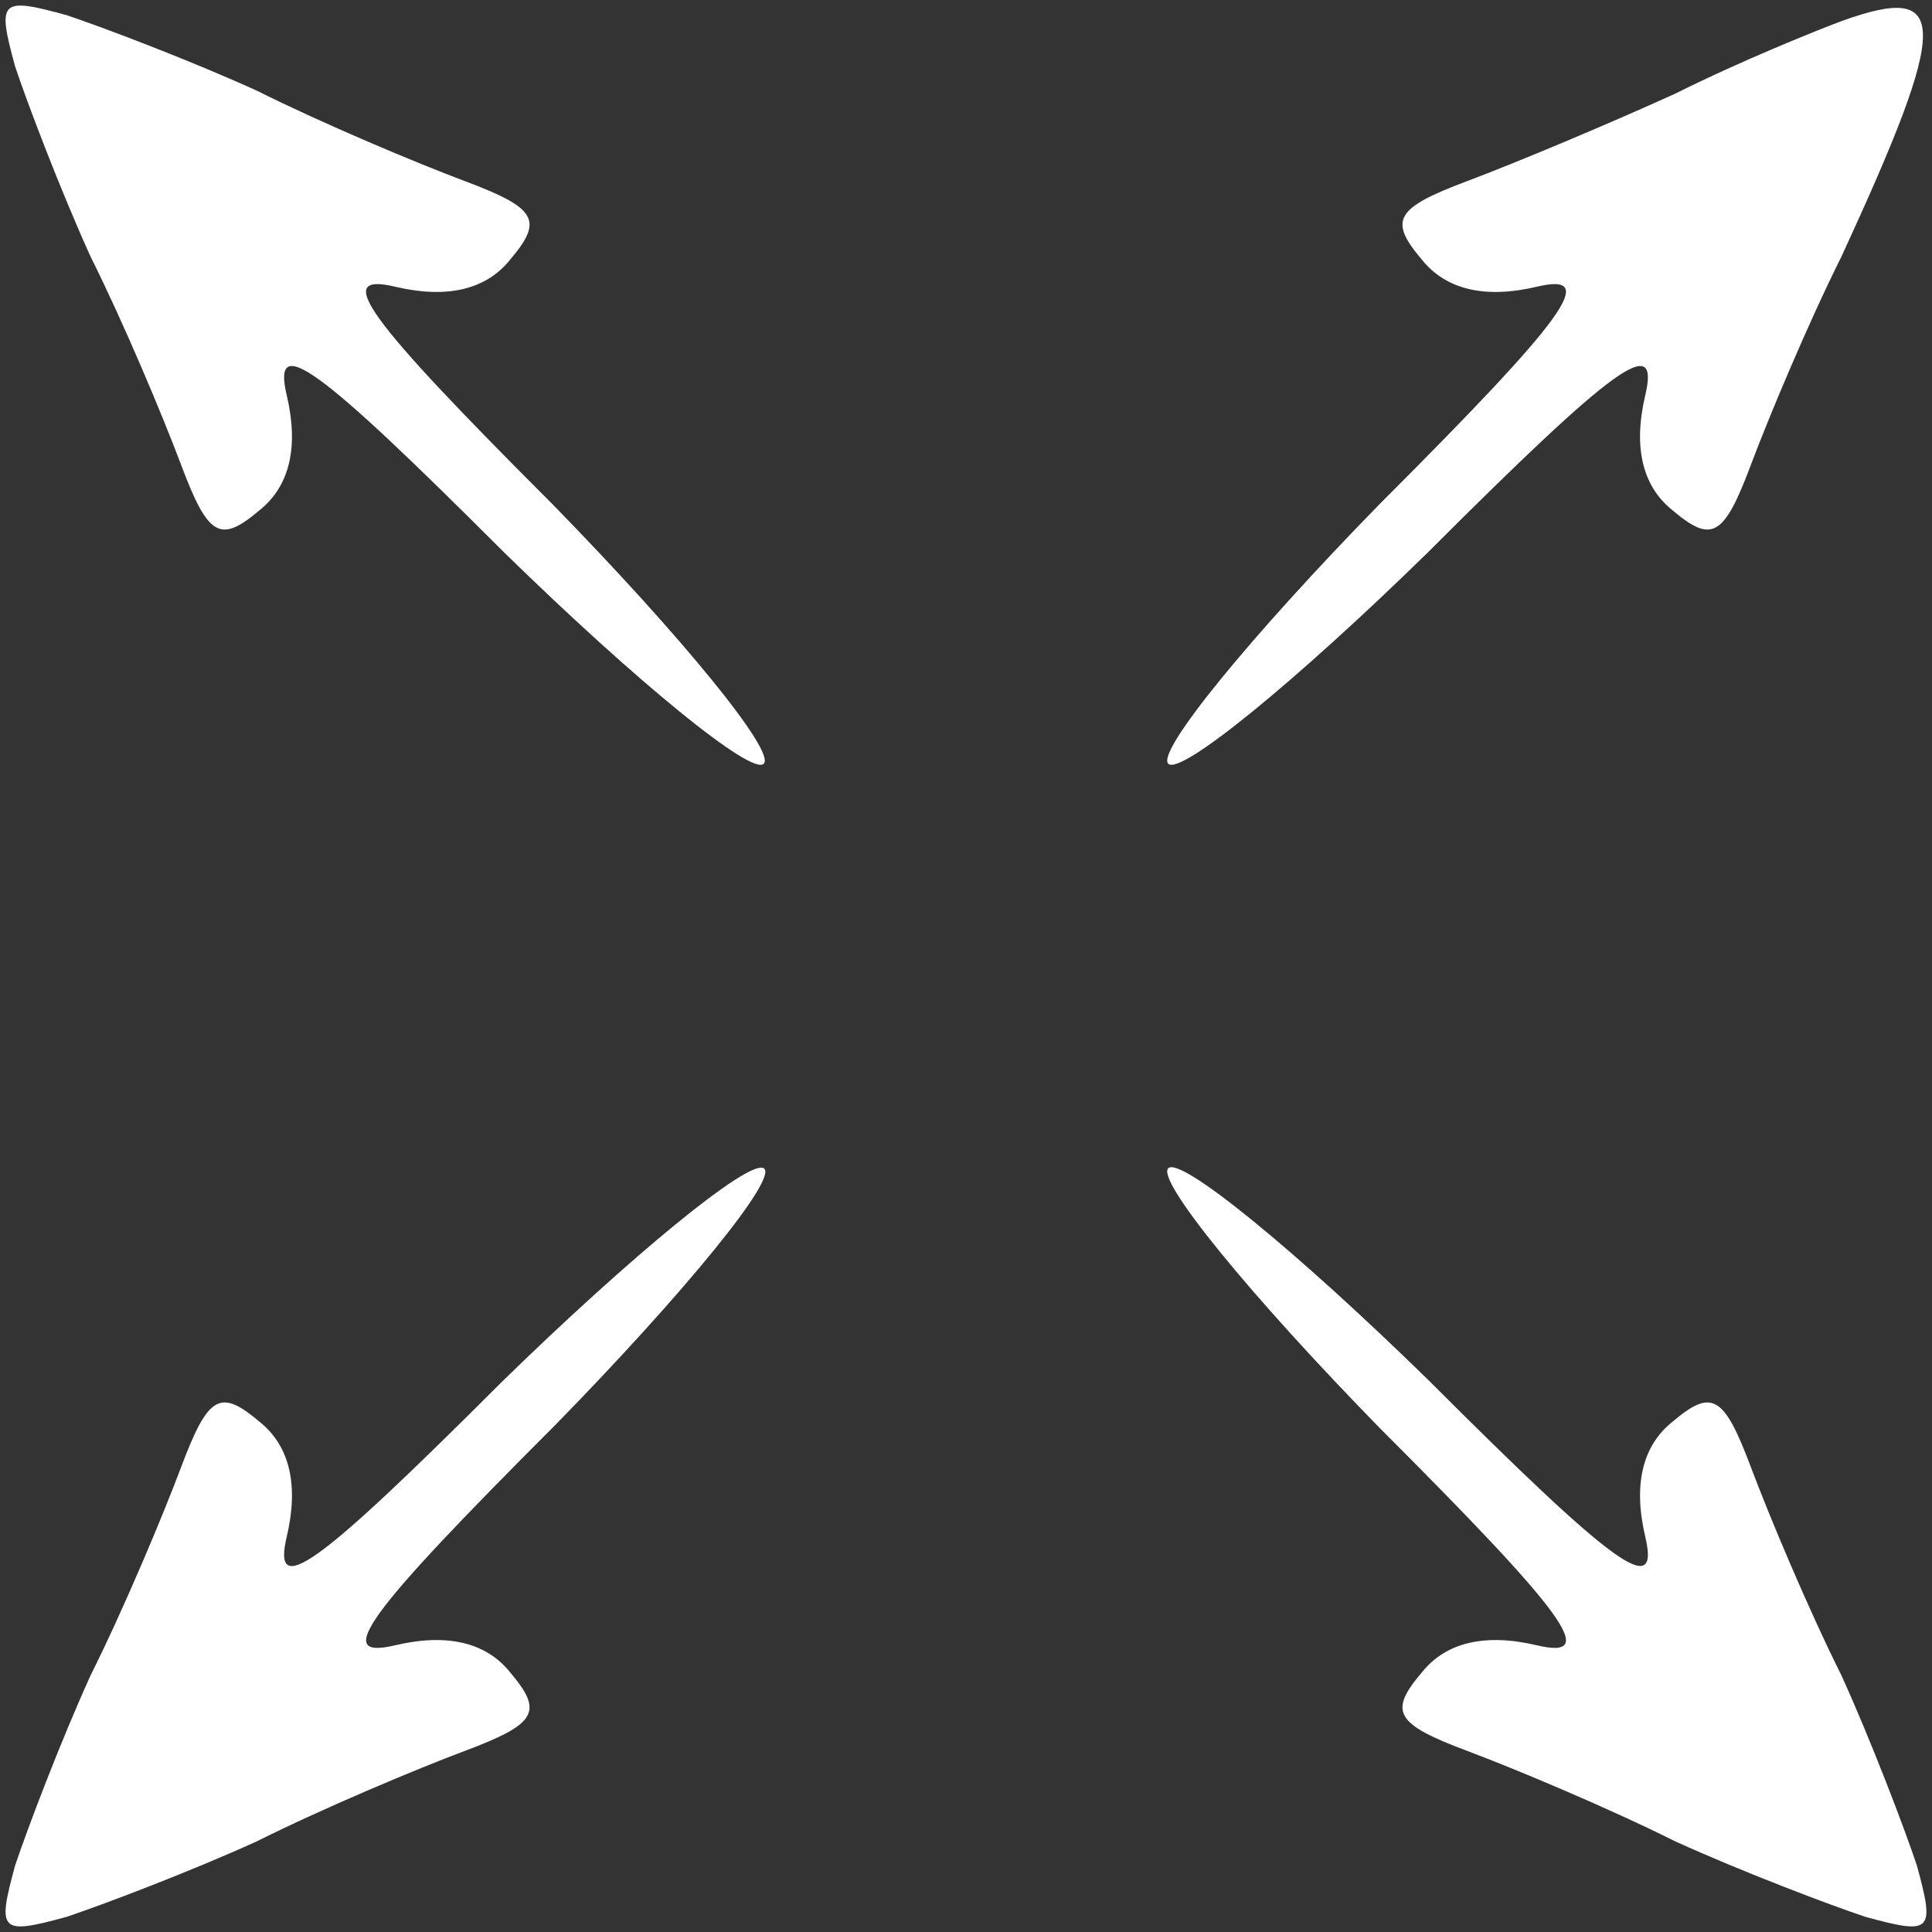 <?xml version="1.0" encoding="utf-8"?>
<!DOCTYPE svg PUBLIC "-//W3C//DTD SVG 1.1//EN" "http://www.w3.org/Graphics/SVG/1.1/DTD/svg11.dtd">
<svg version="1.1" xmlns="http://www.w3.org/2000/svg" viewBox="0 0 64 64">
  <rect x="0" y="0" width="64" height="64" fill="#333333" stroke="none"/>
  <path fill="#fff" d="M.5 2.2C.9 3.4 2 6.3 3 8.5c1.1 2.2 2.4 5.3 3 6.9.9 2.4 1.3 2.6 2.6 1.5 1-.8 1.3-2.1.9-3.8-.5-2.1 1-1 7.2 5.2 4.4 4.3 8.2 7.4 8.6 7 .4-.4-2.7-4.2-7-8.6-6.2-6.2-7.3-7.7-5.2-7.2 1.7.4 3 .1 3.8-.9 1.1-1.3.9-1.7-1.5-2.6-1.6-.6-4.7-1.9-6.9-3C6.3 2 3.4.9 2.2.5 0-.1-.1 0 .5 2.2zM61 .7c-.8.3-3.3 1.3-5.5 2.4-2.2 1-5.3 2.3-6.9 2.9-2.4.9-2.6 1.3-1.5 2.6.8 1 2.1 1.3 3.8.9 2.1-.5 1 1-5.2 7.2-4.3 4.4-7.4 8.2-7 8.6.4.4 4.2-2.7 8.6-7 6.2-6.2 7.7-7.3 7.2-5.2-.4 1.7-.1 3 .9 3.8 1.3 1.1 1.7.9 2.6-1.5.6-1.6 1.9-4.7 3-6.9C64.6.7 64.6-.6 61 .7zM16.6 45.8C10.5 51.9 9 53 9.5 50.9c.4-1.7.1-3-.9-3.8-1.3-1.1-1.7-.9-2.6 1.5-.6 1.6-1.9 4.7-3 6.9C2 57.7.9 60.6.5 61.8c-.6 2.2-.5 2.3 1.7 1.7 1.2-.4 4.1-1.5 6.3-2.5 2.2-1.1 5.3-2.4 6.9-3 2.4-.9 2.6-1.3 1.5-2.6-.8-1-2.1-1.3-3.8-.9-2.1.5-1-1 5.3-7.3 4.3-4.4 7.4-8.2 6.9-8.5-.5-.3-4.4 2.9-8.7 7.1zm22.1-7.1c-.4.4 2.7 4.2 7 8.6 6.2 6.2 7.3 7.7 5.2 7.2-1.7-.4-3-.1-3.8.9-1.1 1.3-.9 1.7 1.5 2.6 1.6.6 4.7 1.9 6.9 3 2.2 1 5.1 2.1 6.3 2.5 2.2.6 2.3.5 1.7-1.7-.4-1.2-1.5-4.1-2.5-6.3-1.1-2.2-2.4-5.3-3-6.9-.9-2.4-1.3-2.6-2.6-1.5-1 .8-1.3 2.1-.9 3.8.5 2.1-1 1-7.2-5.2-4.4-4.3-8.2-7.4-8.6-7z"/>
</svg>